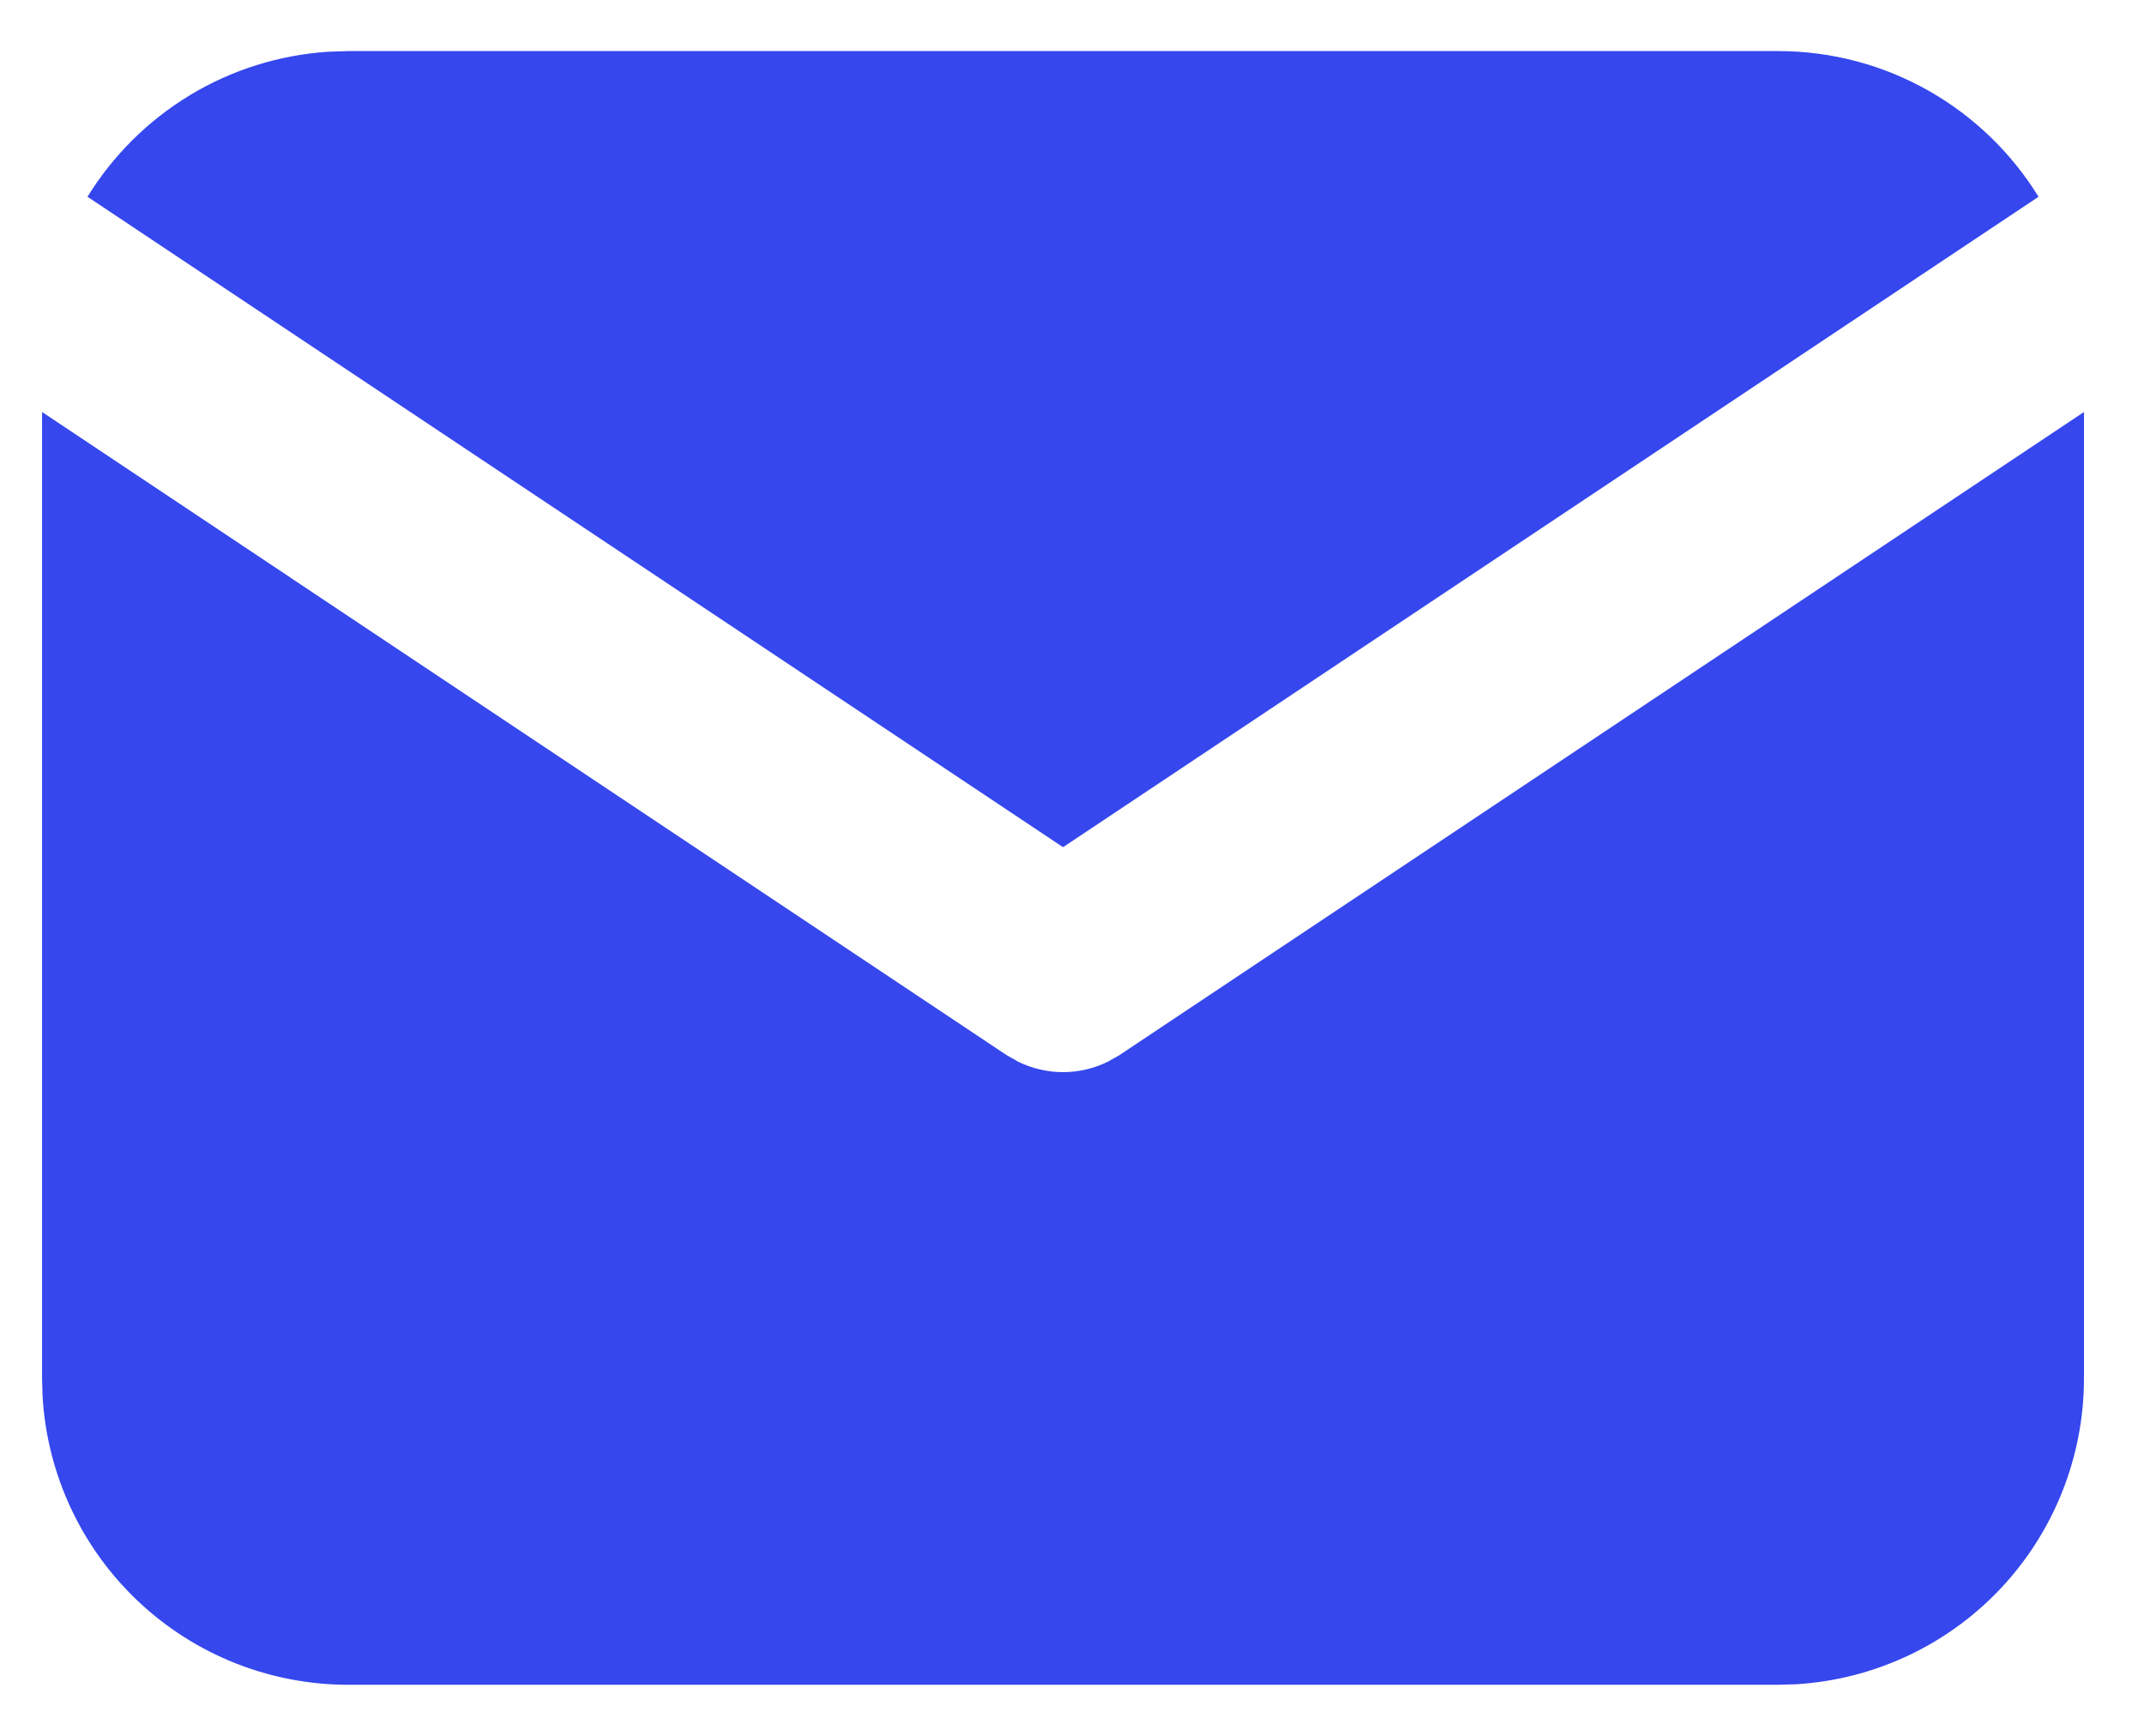 <?xml version="1.0" encoding="UTF-8"?> <svg xmlns="http://www.w3.org/2000/svg" width="21" height="17" viewBox="0 0 21 17" fill="none"><path d="M20.412 4.035V13.5C20.412 14.265 20.119 15.002 19.595 15.558C19.07 16.115 18.352 16.45 17.588 16.495L17.412 16.5H3.412C2.647 16.5 1.91 16.208 1.354 15.683C0.797 15.158 0.462 14.44 0.417 13.676L0.412 13.5V4.035L9.857 10.332L9.973 10.398C10.11 10.465 10.26 10.5 10.412 10.5C10.564 10.5 10.714 10.465 10.851 10.398L10.967 10.332L20.412 4.035Z" fill="#3547ED"></path><path d="M17.412 0.5C18.492 0.5 19.439 1.07 19.967 1.927L10.412 8.297L0.857 1.927C1.108 1.52 1.452 1.179 1.862 0.931C2.271 0.684 2.734 0.539 3.211 0.507L3.412 0.5H17.412Z" fill="#3547ED"></path></svg> 